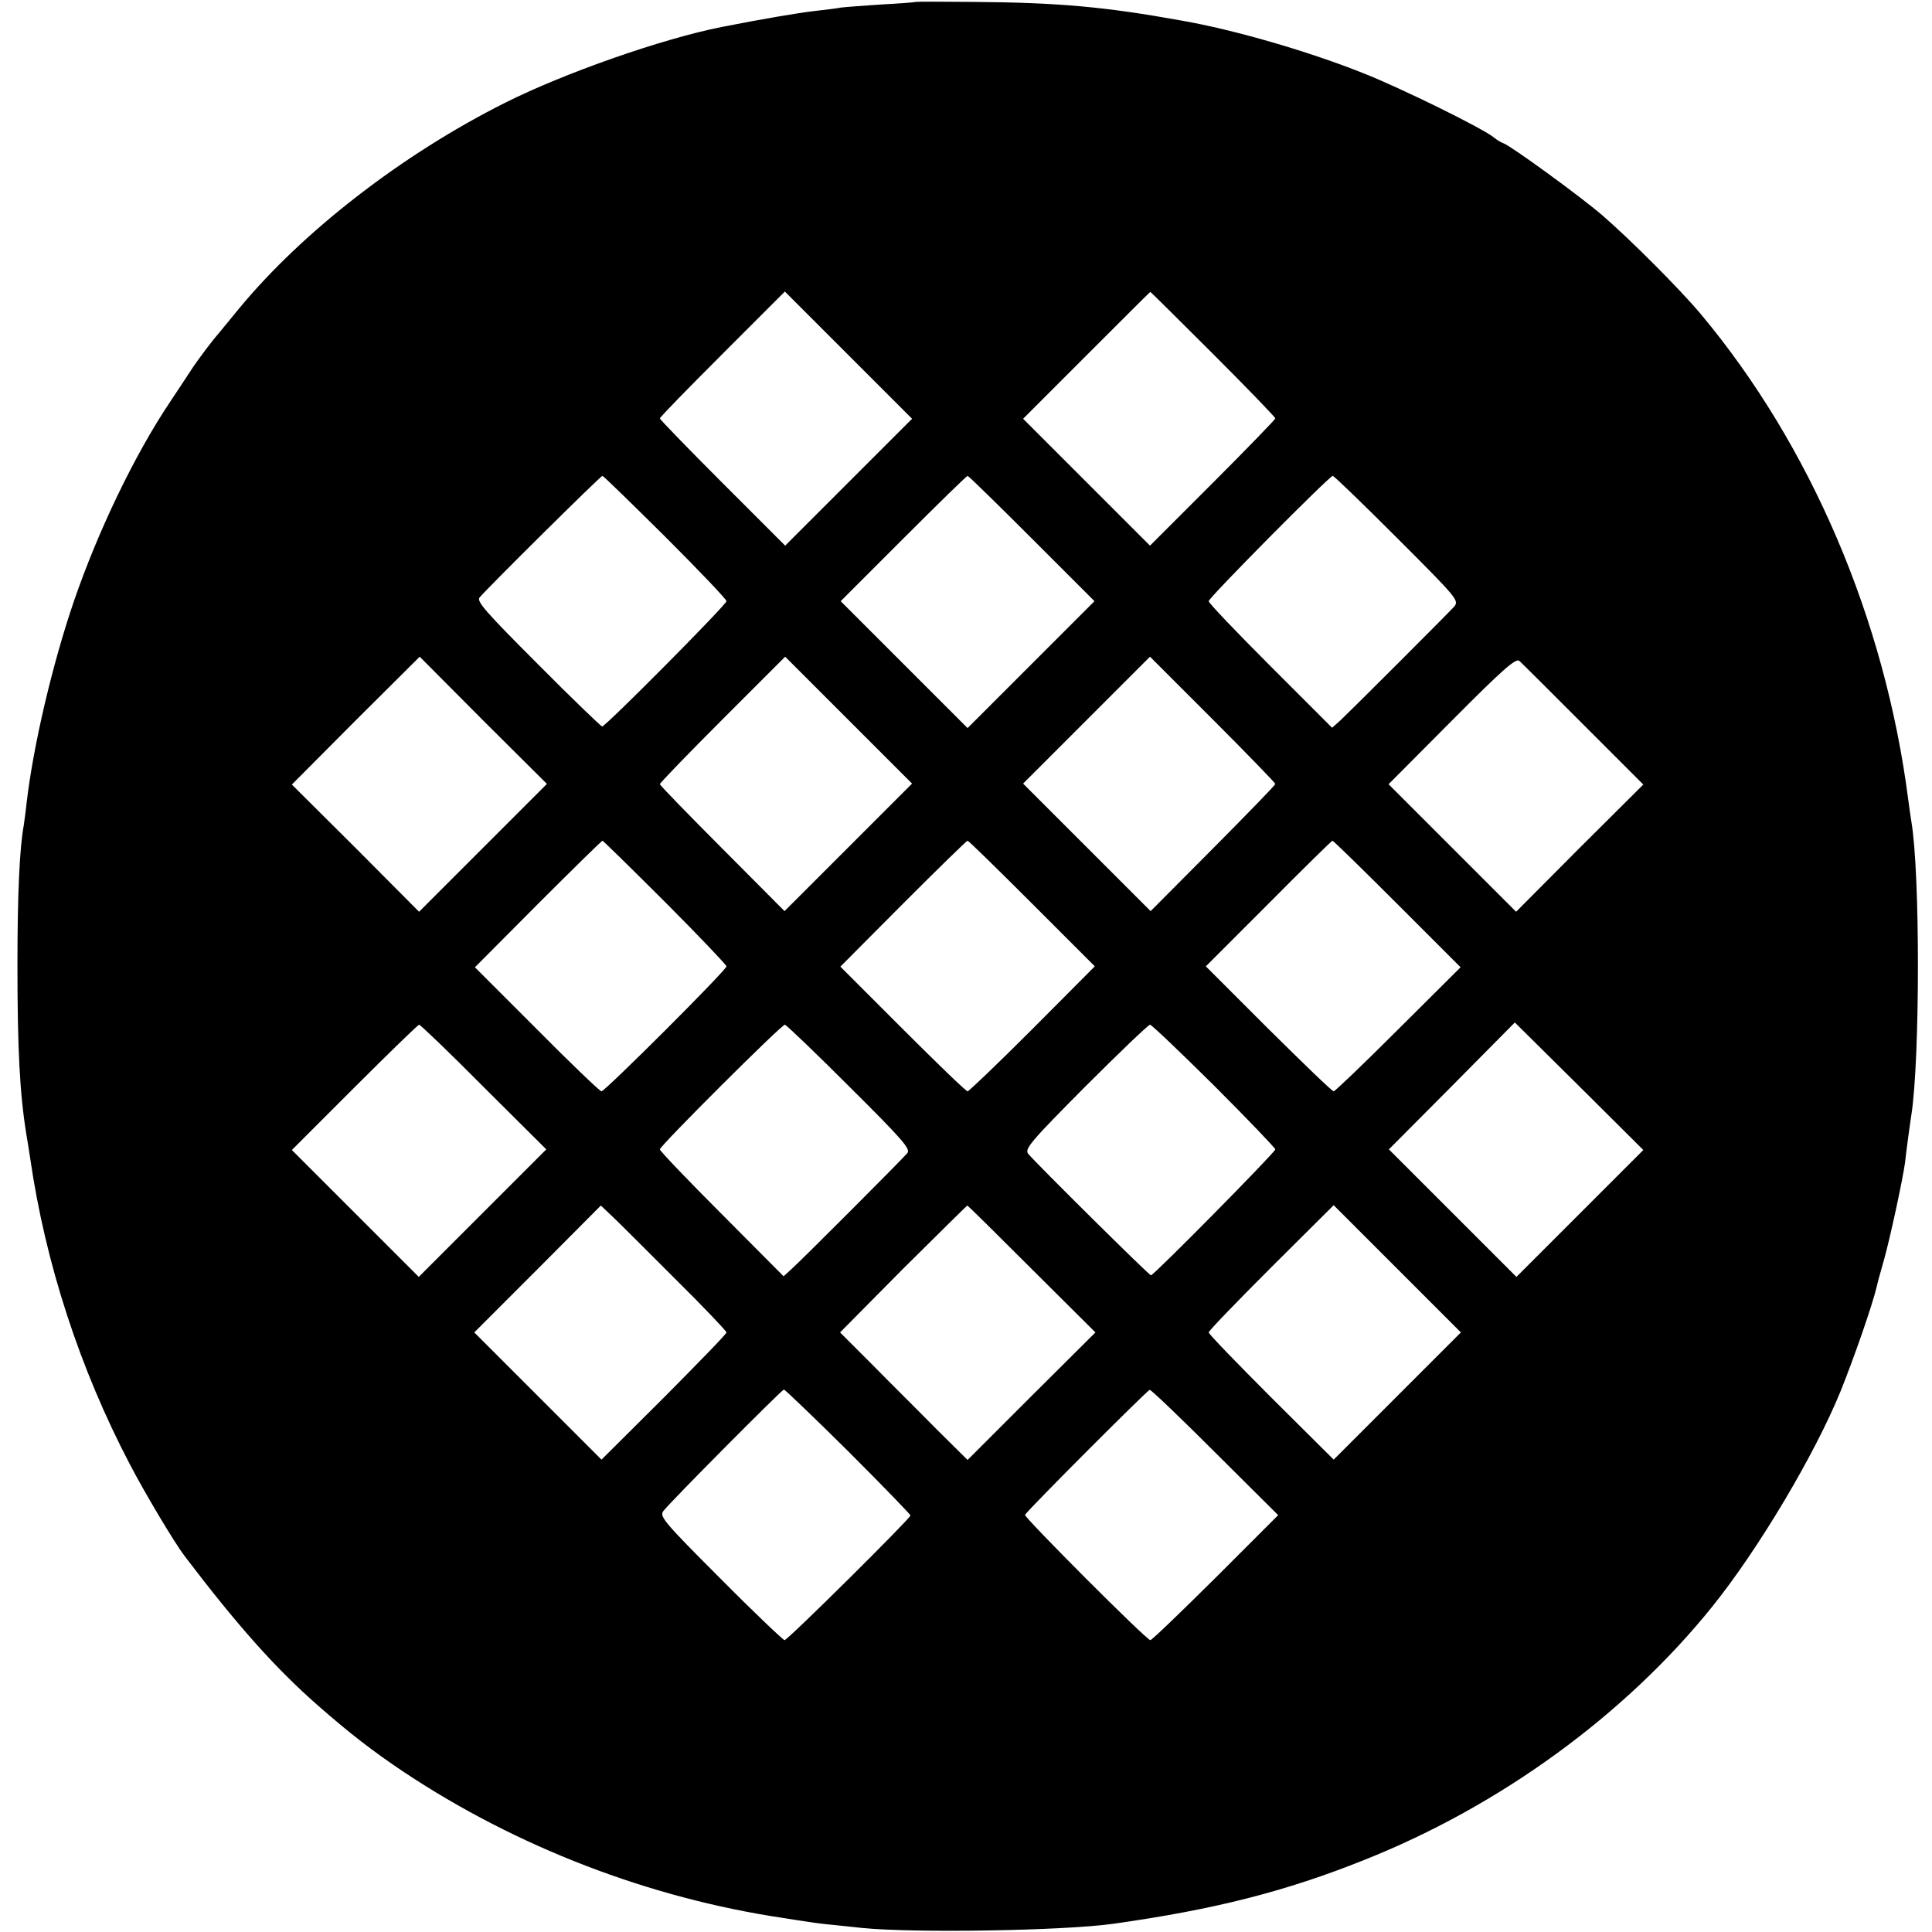 <?xml version="1.0" standalone="no"?>
<!DOCTYPE svg PUBLIC "-//W3C//DTD SVG 20010904//EN"
 "http://www.w3.org/TR/2001/REC-SVG-20010904/DTD/svg10.dtd">
<svg version="1.0" xmlns="http://www.w3.org/2000/svg"
 width="609pt" height="609pt" viewBox="0 0 609 609"
 preserveAspectRatio="xMidYMid meet">
<g transform="translate(0,609) scale(0.1,-0.1)"
fill="#000000" stroke="none">
<path d="M2887 6084 c-1 -1 -49 -5 -107 -8 -58 -4 -117 -8 -130 -10 -14 -3
-52 -7 -85 -11 -51 -6 -163 -25 -290 -50 -187 -37 -496 -145 -683 -239 -325
-163 -638 -406 -838 -648 -27 -33 -56 -68 -64 -78 -23 -26 -62 -79 -80 -105
-8 -13 -42 -63 -74 -112 -112 -167 -227 -407 -303 -628 -68 -199 -128 -455
-149 -635 -3 -30 -8 -62 -9 -71 -13 -70 -20 -213 -20 -439 0 -265 7 -405 28
-535 4 -22 9 -56 12 -75 48 -332 157 -666 315 -967 48 -92 140 -246 172 -288
168 -221 286 -353 419 -470 99 -87 175 -146 274 -212 354 -235 771 -396 1195
-459 19 -3 49 -8 65 -10 17 -3 46 -7 65 -9 19 -2 71 -7 115 -12 166 -17 639
-9 795 13 319 45 543 102 790 201 428 170 822 457 1096 797 146 181 324 480
406 681 44 110 99 268 114 330 1 6 11 44 23 85 21 76 58 249 66 305 2 17 6 53
10 80 4 28 8 60 10 71 27 173 28 760 0 924 -2 14 -7 45 -10 70 -73 567 -307
1115 -653 1529 -67 80 -224 237 -312 313 -71 61 -286 217 -310 226 -8 3 -22
11 -30 18 -33 28 -293 156 -412 203 -170 68 -406 137 -573 166 -243 44 -391
57 -658 59 -97 1 -178 1 -180 0z m-212 -1514 l-200 -200 -197 197 c-109 109
-198 201 -198 204 0 4 89 95 197 203 l197 197 200 -200 201 -201 -200 -200z
m1149 404 c108 -108 196 -199 196 -203 0 -3 -89 -95 -198 -204 l-197 -197
-200 200 -200 200 200 200 c110 110 200 200 201 200 1 0 90 -88 198 -196z
m-1727 -576 c106 -106 193 -197 193 -203 0 -11 -381 -395 -392 -395 -3 0 -95
88 -202 196 -166 166 -195 199 -184 211 26 31 381 383 387 383 3 0 92 -87 198
-192z m1156 -6 l197 -197 -200 -200 -200 -200 -200 200 -200 200 197 197 c109
109 200 198 203 198 3 0 94 -89 203 -198z m1151 2 c193 -193 196 -197 179
-217 -23 -25 -321 -323 -357 -357 l-27 -24 -194 194 c-107 107 -195 199 -195
205 0 11 381 395 391 395 4 0 95 -88 203 -196z m-2881 -976 l-202 -202 -200
201 -201 200 201 202 202 201 200 -201 201 -200 -201 -201z m1151 1 l-201
-201 -196 197 c-108 108 -197 200 -197 203 0 4 89 96 197 204 l198 198 200
-200 200 -200 -201 -201z m1346 200 c0 -4 -89 -95 -197 -204 l-196 -197 -201
201 -201 201 200 200 200 200 197 -197 c109 -109 198 -201 198 -204z m971 187
l189 -189 -201 -200 -200 -201 -201 201 -201 201 199 200 c159 160 202 198
213 189 7 -6 98 -97 202 -201z m-2894 -560 c106 -106 193 -198 193 -202 0 -12
-383 -394 -394 -394 -5 0 -97 88 -204 196 l-195 195 199 200 c109 109 201 199
203 199 2 0 91 -87 198 -194z m1156 -4 l198 -198 -196 -197 c-108 -108 -201
-197 -205 -197 -5 0 -97 89 -205 197 l-196 196 198 199 c109 109 200 198 203
198 3 0 94 -89 203 -198z m1151 -1 l200 -200 -196 -195 c-108 -108 -200 -196
-204 -196 -5 0 -97 89 -206 197 l-197 197 197 197 c108 109 199 198 202 199 3
0 95 -90 204 -199z m576 -976 l-200 -200 -201 201 -201 201 199 200 198 200
203 -201 202 -201 -200 -200z m-3455 398 l197 -196 -201 -201 -201 -201 -200
200 -200 200 197 197 c109 109 201 198 204 198 4 0 96 -88 204 -197z m1152 2
c170 -169 194 -197 183 -210 -17 -20 -339 -343 -369 -369 l-21 -19 -195 196
c-107 107 -195 199 -195 204 0 11 383 393 394 393 4 0 96 -88 203 -195z m1150
3 c106 -106 193 -197 193 -201 0 -9 -383 -397 -392 -397 -6 0 -362 353 -387
383 -12 15 7 38 180 212 107 107 198 194 204 195 5 0 96 -87 202 -192z m-1696
-612 c88 -87 159 -162 159 -166 0 -5 -89 -96 -197 -205 l-197 -196 -200 200
-201 201 200 200 199 200 40 -38 c21 -20 110 -109 197 -196z m1121 34 l201
-200 -202 -201 -201 -201 -99 98 c-54 55 -145 145 -201 202 l-102 102 198 200
c110 109 201 199 203 200 2 0 93 -90 203 -200z m1152 -401 l-200 -200 -197
196 c-108 108 -197 200 -197 205 0 5 89 97 197 205 l197 196 200 -200 201
-201 -201 -201z m-1730 -174 c108 -108 196 -199 196 -202 0 -9 -387 -393 -397
-393 -4 0 -96 87 -202 194 -178 178 -193 196 -180 213 22 29 373 382 380 383
3 0 95 -88 203 -195z m1156 -3 l199 -198 -197 -197 c-109 -108 -201 -197 -206
-197 -12 0 -400 389 -395 395 20 27 386 393 393 394 4 1 97 -88 206 -197z"/>
</g>
</svg>

